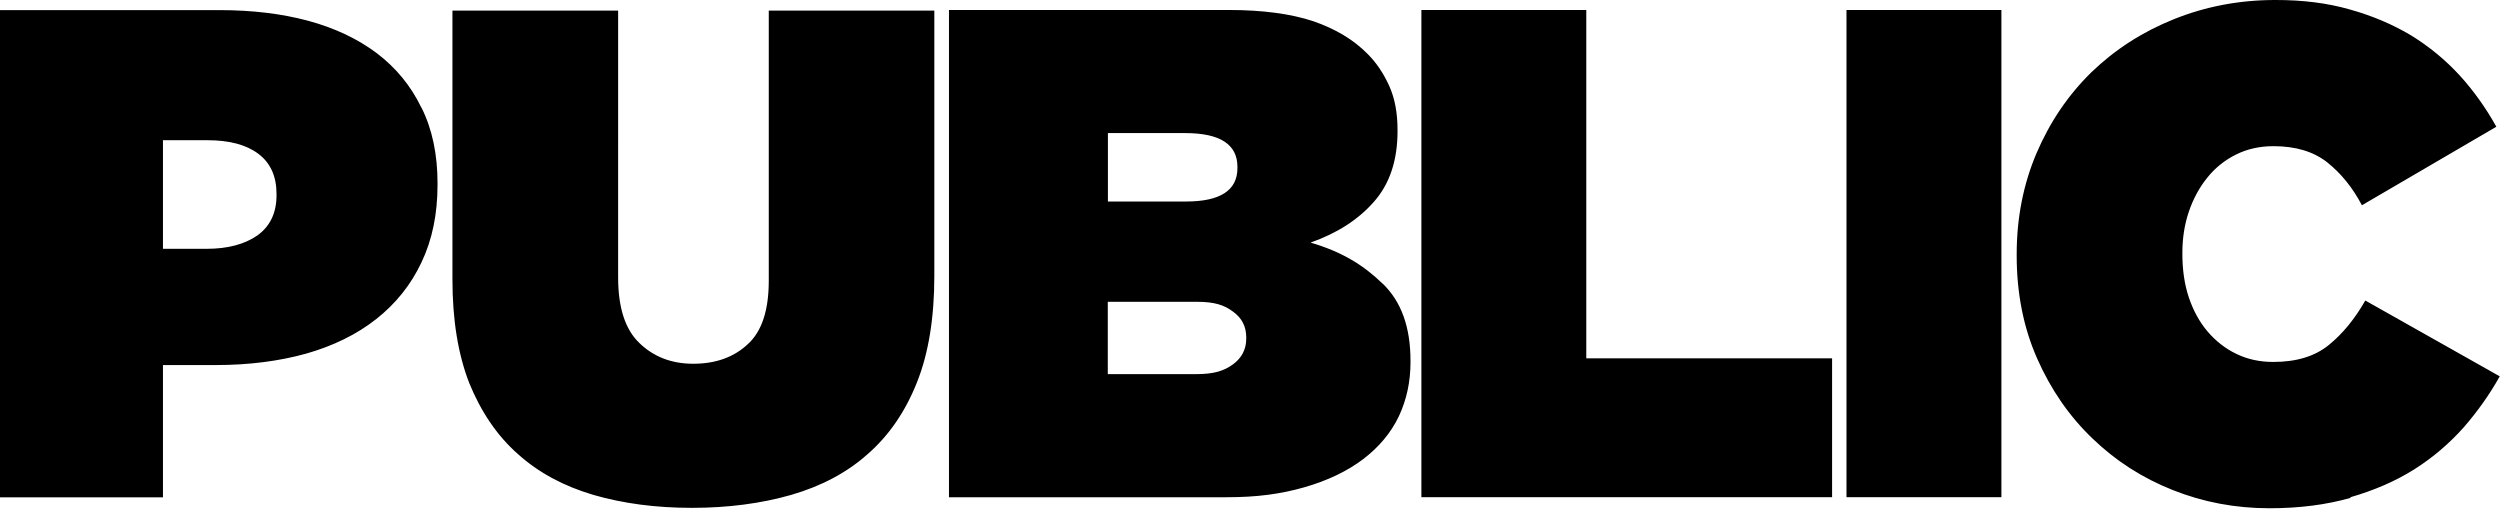 <svg xmlns="http://www.w3.org/2000/svg" viewBox="0 180.15 964.1 196.1">
  <path d="M305.118 371.003c11.499-3.349 21.398-8.496 29.497-15.743 8.199-7.146 14.499-16.341 18.998-27.635s6.7-24.987 6.7-41.079V184.248h-63.844v104.197c0 11.493-2.75 19.64-8.149 24.487-5.35 4.997-12.349 7.496-20.998 7.496-8.349 0-15.298-2.699-20.748-7.996-5.5-5.247-8.199-13.693-8.199-25.336V184.248h-63.894v103.697c0 15.492 2.15 28.835 6.5 39.979 4.5 10.994 10.648 20.189 18.748 27.335 7.999 7.197 17.748 12.395 29.097 15.743 11.398 3.298 23.998 4.997 37.996 4.997s26.748-1.698 38.296-4.996M162.483 221.629c-4.1-8.496-9.849-15.393-17.199-20.989-7.349-5.497-16.148-9.695-26.497-12.494-10.249-2.748-21.648-4.098-34.196-4.098H0v187.904h62.844v-51.024h20.397c12.749 0 24.348-1.499 34.796-4.397 10.499-2.998 19.498-7.396 26.997-13.293 7.5-5.896 13.399-13.194 17.499-21.889 4.15-8.696 6.199-18.641 6.199-29.985v-.5c0-11.095-2-20.839-6.199-29.235h-.05zm-55.844 33.832c0 6.797-2.5 11.994-7.399 15.492-4.899 3.398-11.399 5.147-19.498 5.147H62.844v-41.878h17.148c8.499 0 14.999 1.749 19.648 5.247 4.649 3.499 6.999 8.646 6.999 15.492v.5zM533.195 289.544c-7.2-6.997-15.499-12.244-27.797-15.842 10.198-3.598 18.348-8.795 24.396-15.692 6.1-6.846 9.149-15.992 9.149-27.236v-.5c0-6.496-1-12.093-3.2-16.991-2.148-4.748-4.898-8.895-8.299-12.293-5.499-5.598-12.598-9.795-21.098-12.694-8.499-2.798-19.299-4.297-32.396-4.297H365.962v187.904H473.05c11.85 0 20.849-1.249 29.997-3.848 8.999-2.6 16.498-6.197 22.647-10.846 6.1-4.646 10.699-10.144 13.749-16.491 3-6.396 4.499-13.343 4.499-20.839v-.601c0-12.892-3.499-22.787-10.748-29.784v.05zm-52.594 21.189c0 4.148-1.75 7.496-5.2 9.995-3.5 2.498-7.299 3.698-14.099 3.698h-34.096V296.54h34.396c6.799 0 10.499 1.249 13.848 3.747 3.5 2.499 5.15 5.799 5.15 9.995v.5-.049zm-53.345-79.259h29.796c13.499 0 20.148 4.398 20.148 12.994v.5c0 8.596-6.599 12.894-19.848 12.894h-30.097v-26.388zM548.144 371.902h158.383V318.33h-94.79V183.998h-63.593v187.904zM712.077 371.902h59.743V183.998h-59.743v187.904zM906.406 371.902c9.199-2.649 17.498-6.247 24.697-10.794 7.25-4.599 13.499-9.995 18.998-16.143 5.3-6.097 9.999-12.693 13.898-19.689l-51.844-29.235c-4 6.996-8.6 12.693-13.999 17.092-5.349 4.396-12.499 6.596-21.498 6.596-5.149 0-9.899-1-14.198-3.098-4.25-1.999-7.999-4.998-11.099-8.597-3.101-3.647-5.499-7.996-7.249-13.143-1.7-5.099-2.5-10.694-2.5-16.792v-.5c0-5.497.8-10.844 2.5-15.842 1.699-4.998 4.099-9.395 7.148-13.144 3-3.748 6.699-6.696 10.999-8.846 4.3-2.148 9.1-3.248 14.498-3.248 8.6 0 15.499 2.099 20.799 6.297 5.3 4.248 9.749 9.745 13.299 16.491l51.844-30.285c-3.999-7.146-8.648-13.743-14.098-19.74-5.5-5.997-11.749-11.145-18.798-15.492-7.101-4.248-14.999-7.596-23.648-9.995-8.649-2.499-18.198-3.648-28.597-3.648-13.998 0-26.997 2.499-39.196 7.396-12.198 4.898-22.797 11.744-31.847 20.49-8.999 8.795-15.999 19.19-21.147 31.184-5.101 11.994-7.649 24.987-7.649 38.98v.5c0 14.493 2.6 27.736 7.899 39.73 5.299 11.994 12.398 22.288 21.348 30.834 8.899 8.596 19.248 15.241 30.996 19.89 11.699 4.648 24.099 6.997 37.196 6.997 11.649 0 21.998-1.35 31.297-3.998"/>
</svg>